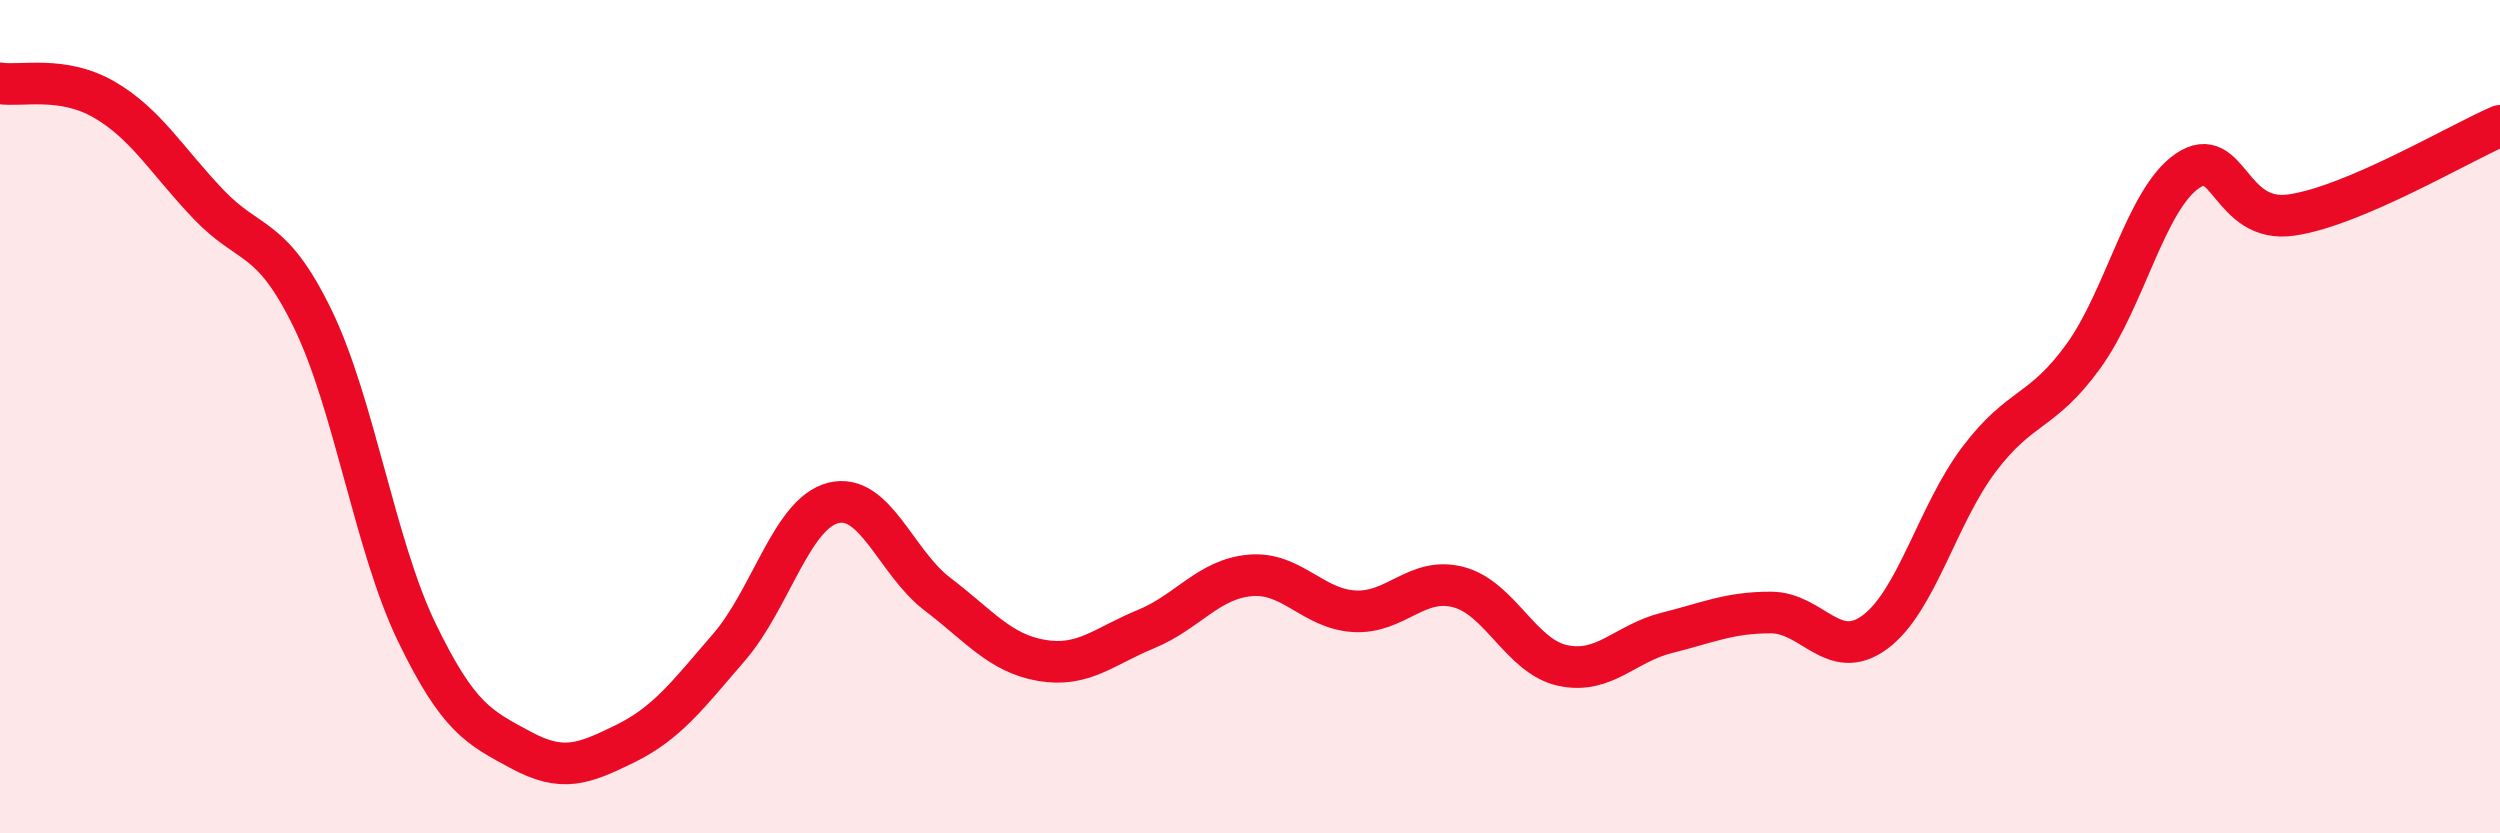 
    <svg width="60" height="20" viewBox="0 0 60 20" xmlns="http://www.w3.org/2000/svg">
      <path
        d="M 0,2 C 0.5,2.08 1.5,1.81 2.5,2.39 C 3.5,2.97 4,3.85 5,4.9 C 6,5.95 6.5,5.59 7.5,7.64 C 8.5,9.69 9,13.1 10,15.17 C 11,17.24 11.5,17.46 12.5,18 C 13.5,18.54 14,18.34 15,17.85 C 16,17.36 16.5,16.69 17.5,15.53 C 18.5,14.37 19,12.32 20,12.07 C 21,11.82 21.5,13.5 22.5,14.26 C 23.5,15.02 24,15.68 25,15.85 C 26,16.02 26.5,15.51 27.5,15.1 C 28.5,14.69 29,13.9 30,13.81 C 31,13.72 31.5,14.61 32.5,14.67 C 33.5,14.73 34,13.83 35,14.09 C 36,14.35 36.5,15.75 37.5,15.97 C 38.5,16.19 39,15.44 40,15.19 C 41,14.94 41.5,14.7 42.5,14.7 C 43.5,14.7 44,15.91 45,15.17 C 46,14.43 46.5,12.34 47.5,11.02 C 48.5,9.7 49,9.93 50,8.55 C 51,7.17 51.5,4.78 52.5,4.1 C 53.5,3.42 53.5,5.38 55,5.16 C 56.5,4.94 59,3.45 60,3.02L60 20L0 20Z"
        fill="#EB0A25"
        opacity="0.1"
        stroke-linecap="round"
        stroke-linejoin="round"
      />
      <path
        d="M 0,2 C 0.5,2.08 1.5,1.81 2.5,2.39 C 3.5,2.97 4,3.85 5,4.9 C 6,5.95 6.5,5.59 7.5,7.64 C 8.5,9.69 9,13.1 10,15.17 C 11,17.24 11.5,17.46 12.5,18 C 13.5,18.54 14,18.34 15,17.85 C 16,17.36 16.5,16.69 17.5,15.53 C 18.5,14.37 19,12.32 20,12.07 C 21,11.82 21.5,13.5 22.5,14.26 C 23.5,15.02 24,15.68 25,15.85 C 26,16.02 26.5,15.51 27.5,15.1 C 28.5,14.69 29,13.9 30,13.81 C 31,13.72 31.5,14.61 32.5,14.67 C 33.5,14.73 34,13.83 35,14.09 C 36,14.35 36.5,15.75 37.5,15.97 C 38.5,16.19 39,15.44 40,15.19 C 41,14.94 41.5,14.7 42.5,14.7 C 43.5,14.7 44,15.91 45,15.17 C 46,14.43 46.5,12.34 47.5,11.02 C 48.5,9.7 49,9.93 50,8.55 C 51,7.17 51.5,4.78 52.5,4.1 C 53.5,3.42 53.5,5.38 55,5.16 C 56.5,4.94 59,3.45 60,3.02"
        stroke="#EB0A25"
        stroke-width="1"
        fill="none"
        stroke-linecap="round"
        stroke-linejoin="round"
      />
    </svg>
  